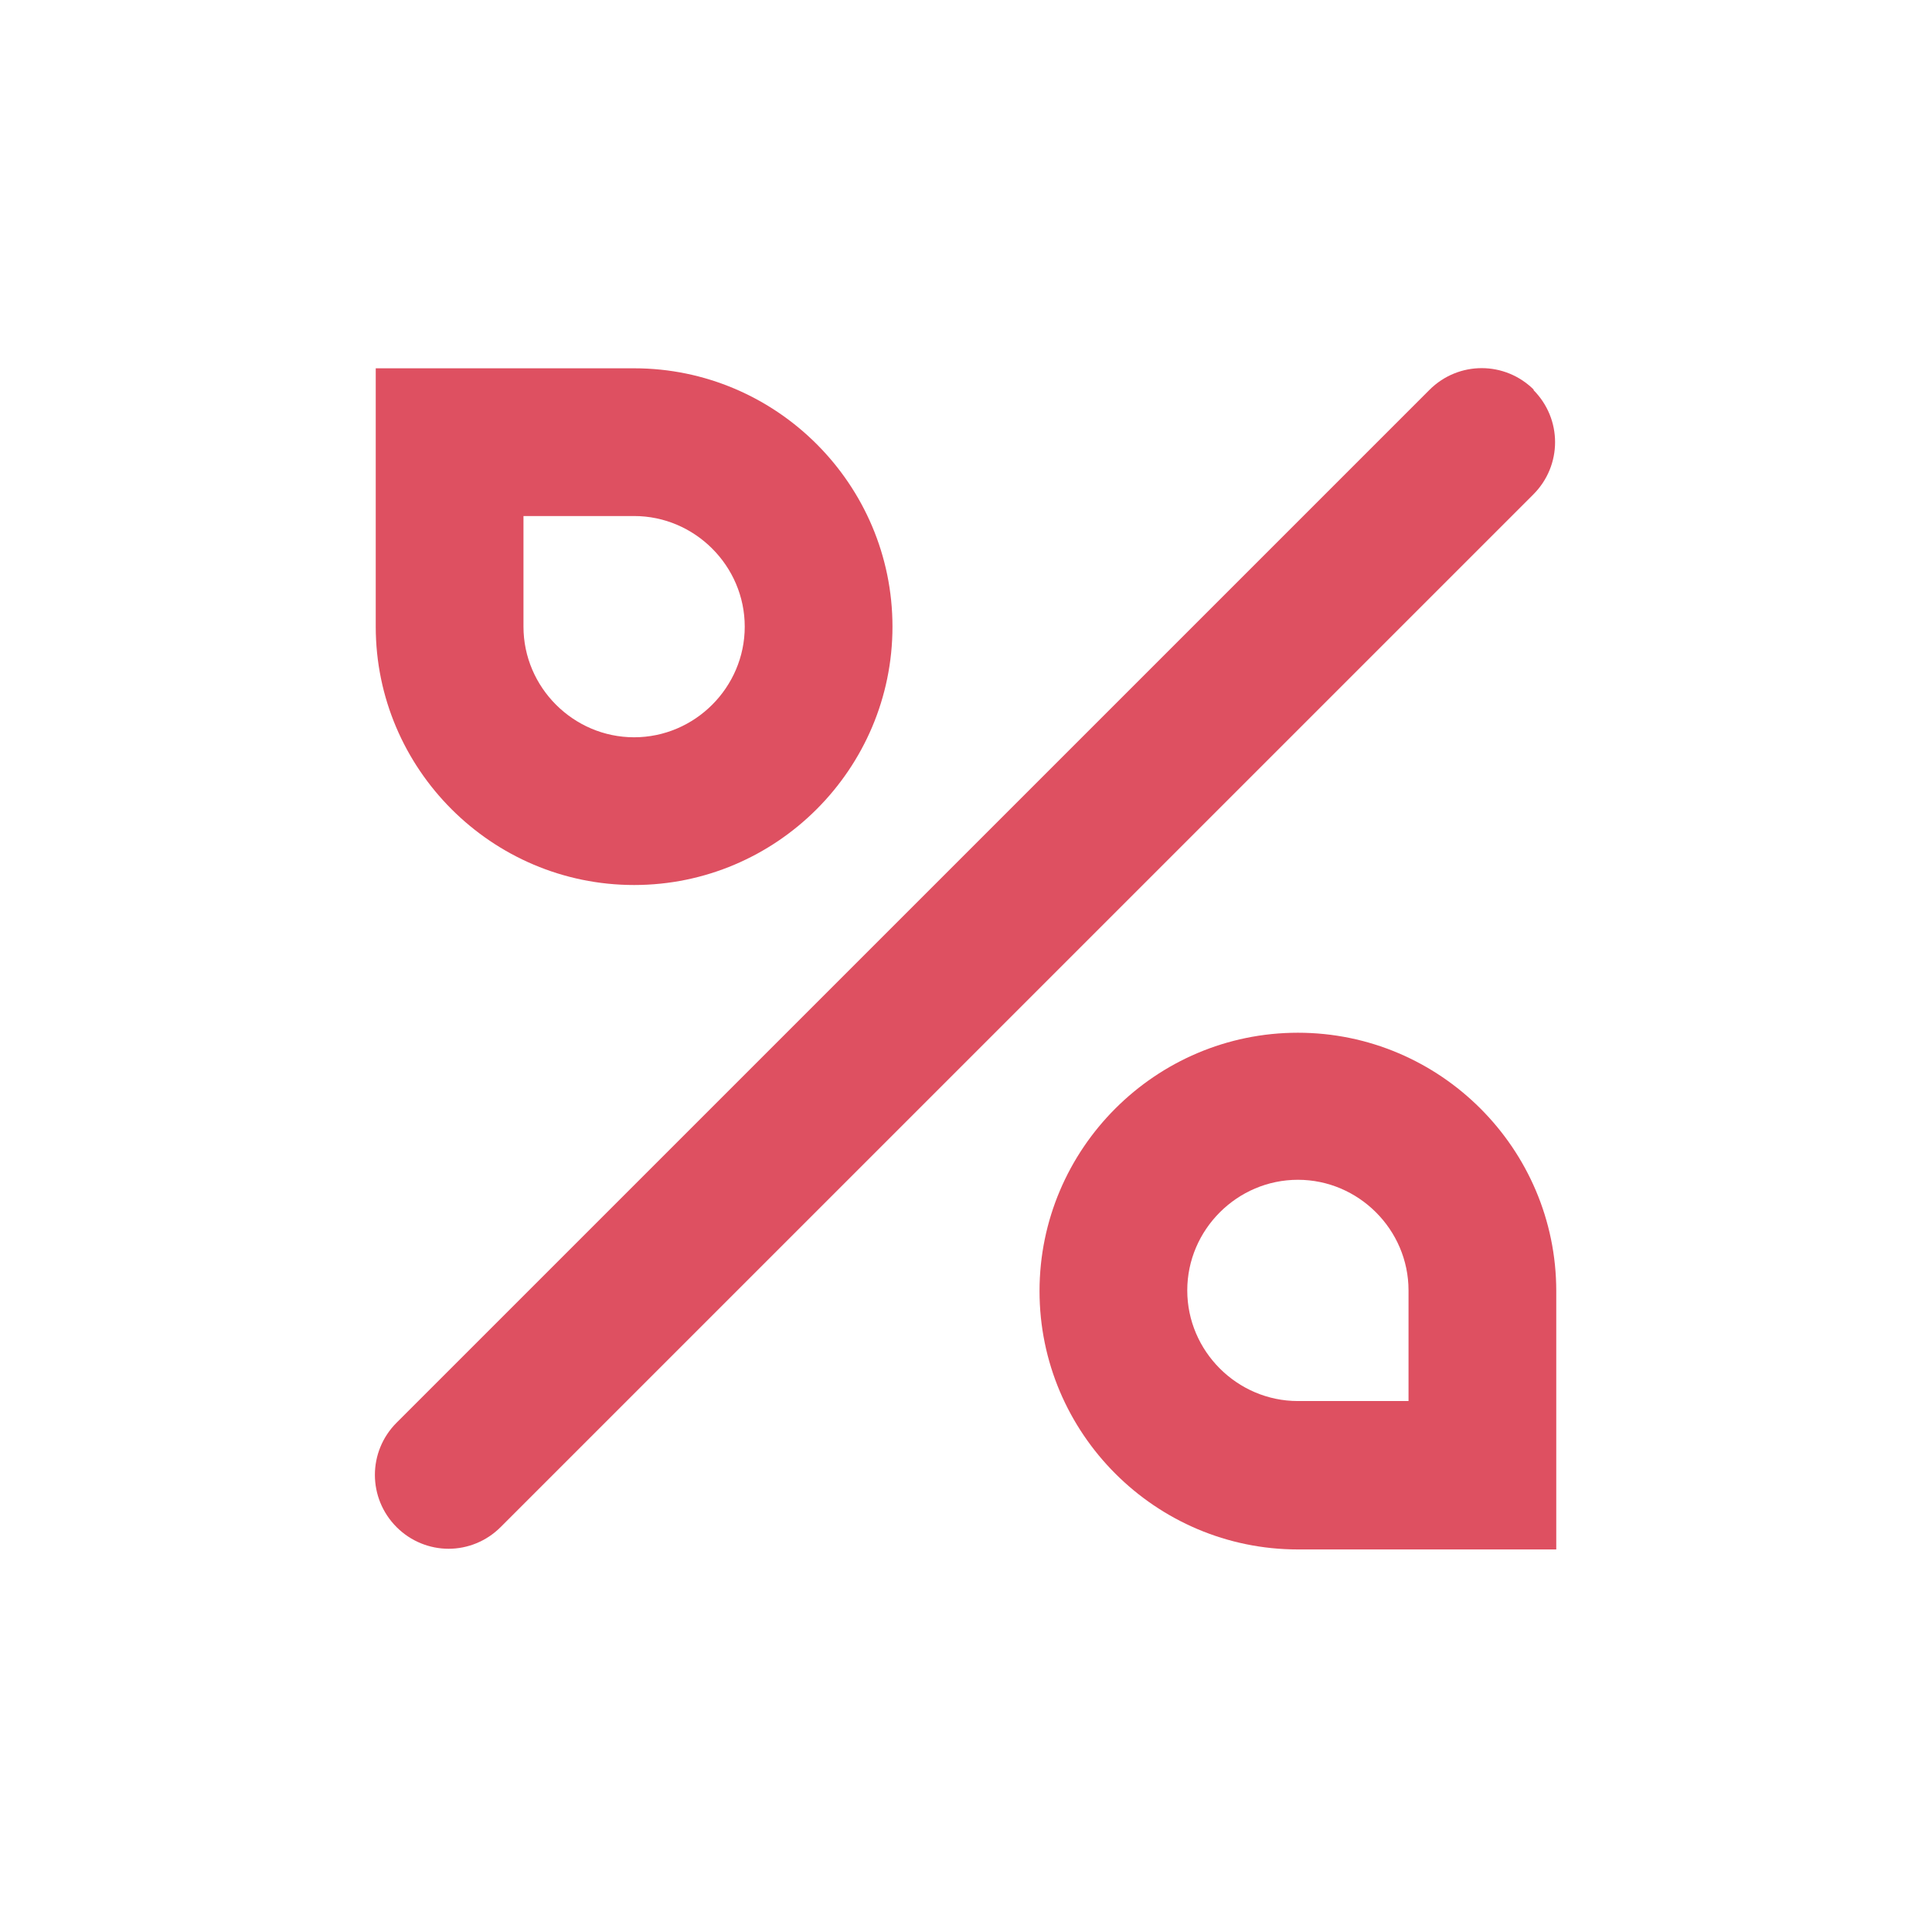 <svg viewBox="0 0 28.64 28.43" xmlns="http://www.w3.org/2000/svg" id="Icons">
  <defs>
    <style>
      .cls-1 {
        fill: #de5061;
      }
    </style>
  </defs>
  <path d="M9.4,13.12c2.11,0,3.83-1.72,3.83-3.83s-1.72-3.83-3.83-3.83h-3.83v3.83c0,2.11,1.72,3.83,3.83,3.83ZM7.76,7.65h1.64c.9,0,1.64.74,1.64,1.64s-.74,1.64-1.64,1.64-1.64-.74-1.64-1.64v-1.64Z" class="cls-1"></path>
  <path d="M19.24,15.31c-2.11,0-3.83,1.72-3.83,3.83s1.72,3.83,3.83,3.83h3.83v-3.83c0-2.11-1.72-3.83-3.83-3.83ZM20.88,20.77h-1.64c-.9,0-1.64-.74-1.64-1.64s.74-1.64,1.64-1.64,1.64.74,1.64,1.64v1.64Z" class="cls-1"></path>
  <path d="M22.74,5.78c-.43-.43-1.12-.43-1.55,0l-15.31,15.31c-.43.43-.43,1.12,0,1.55.21.21.49.32.77.32s.56-.11.77-.32l15.31-15.31c.43-.43.43-1.12,0-1.55Z" class="cls-1"></path>
</svg>